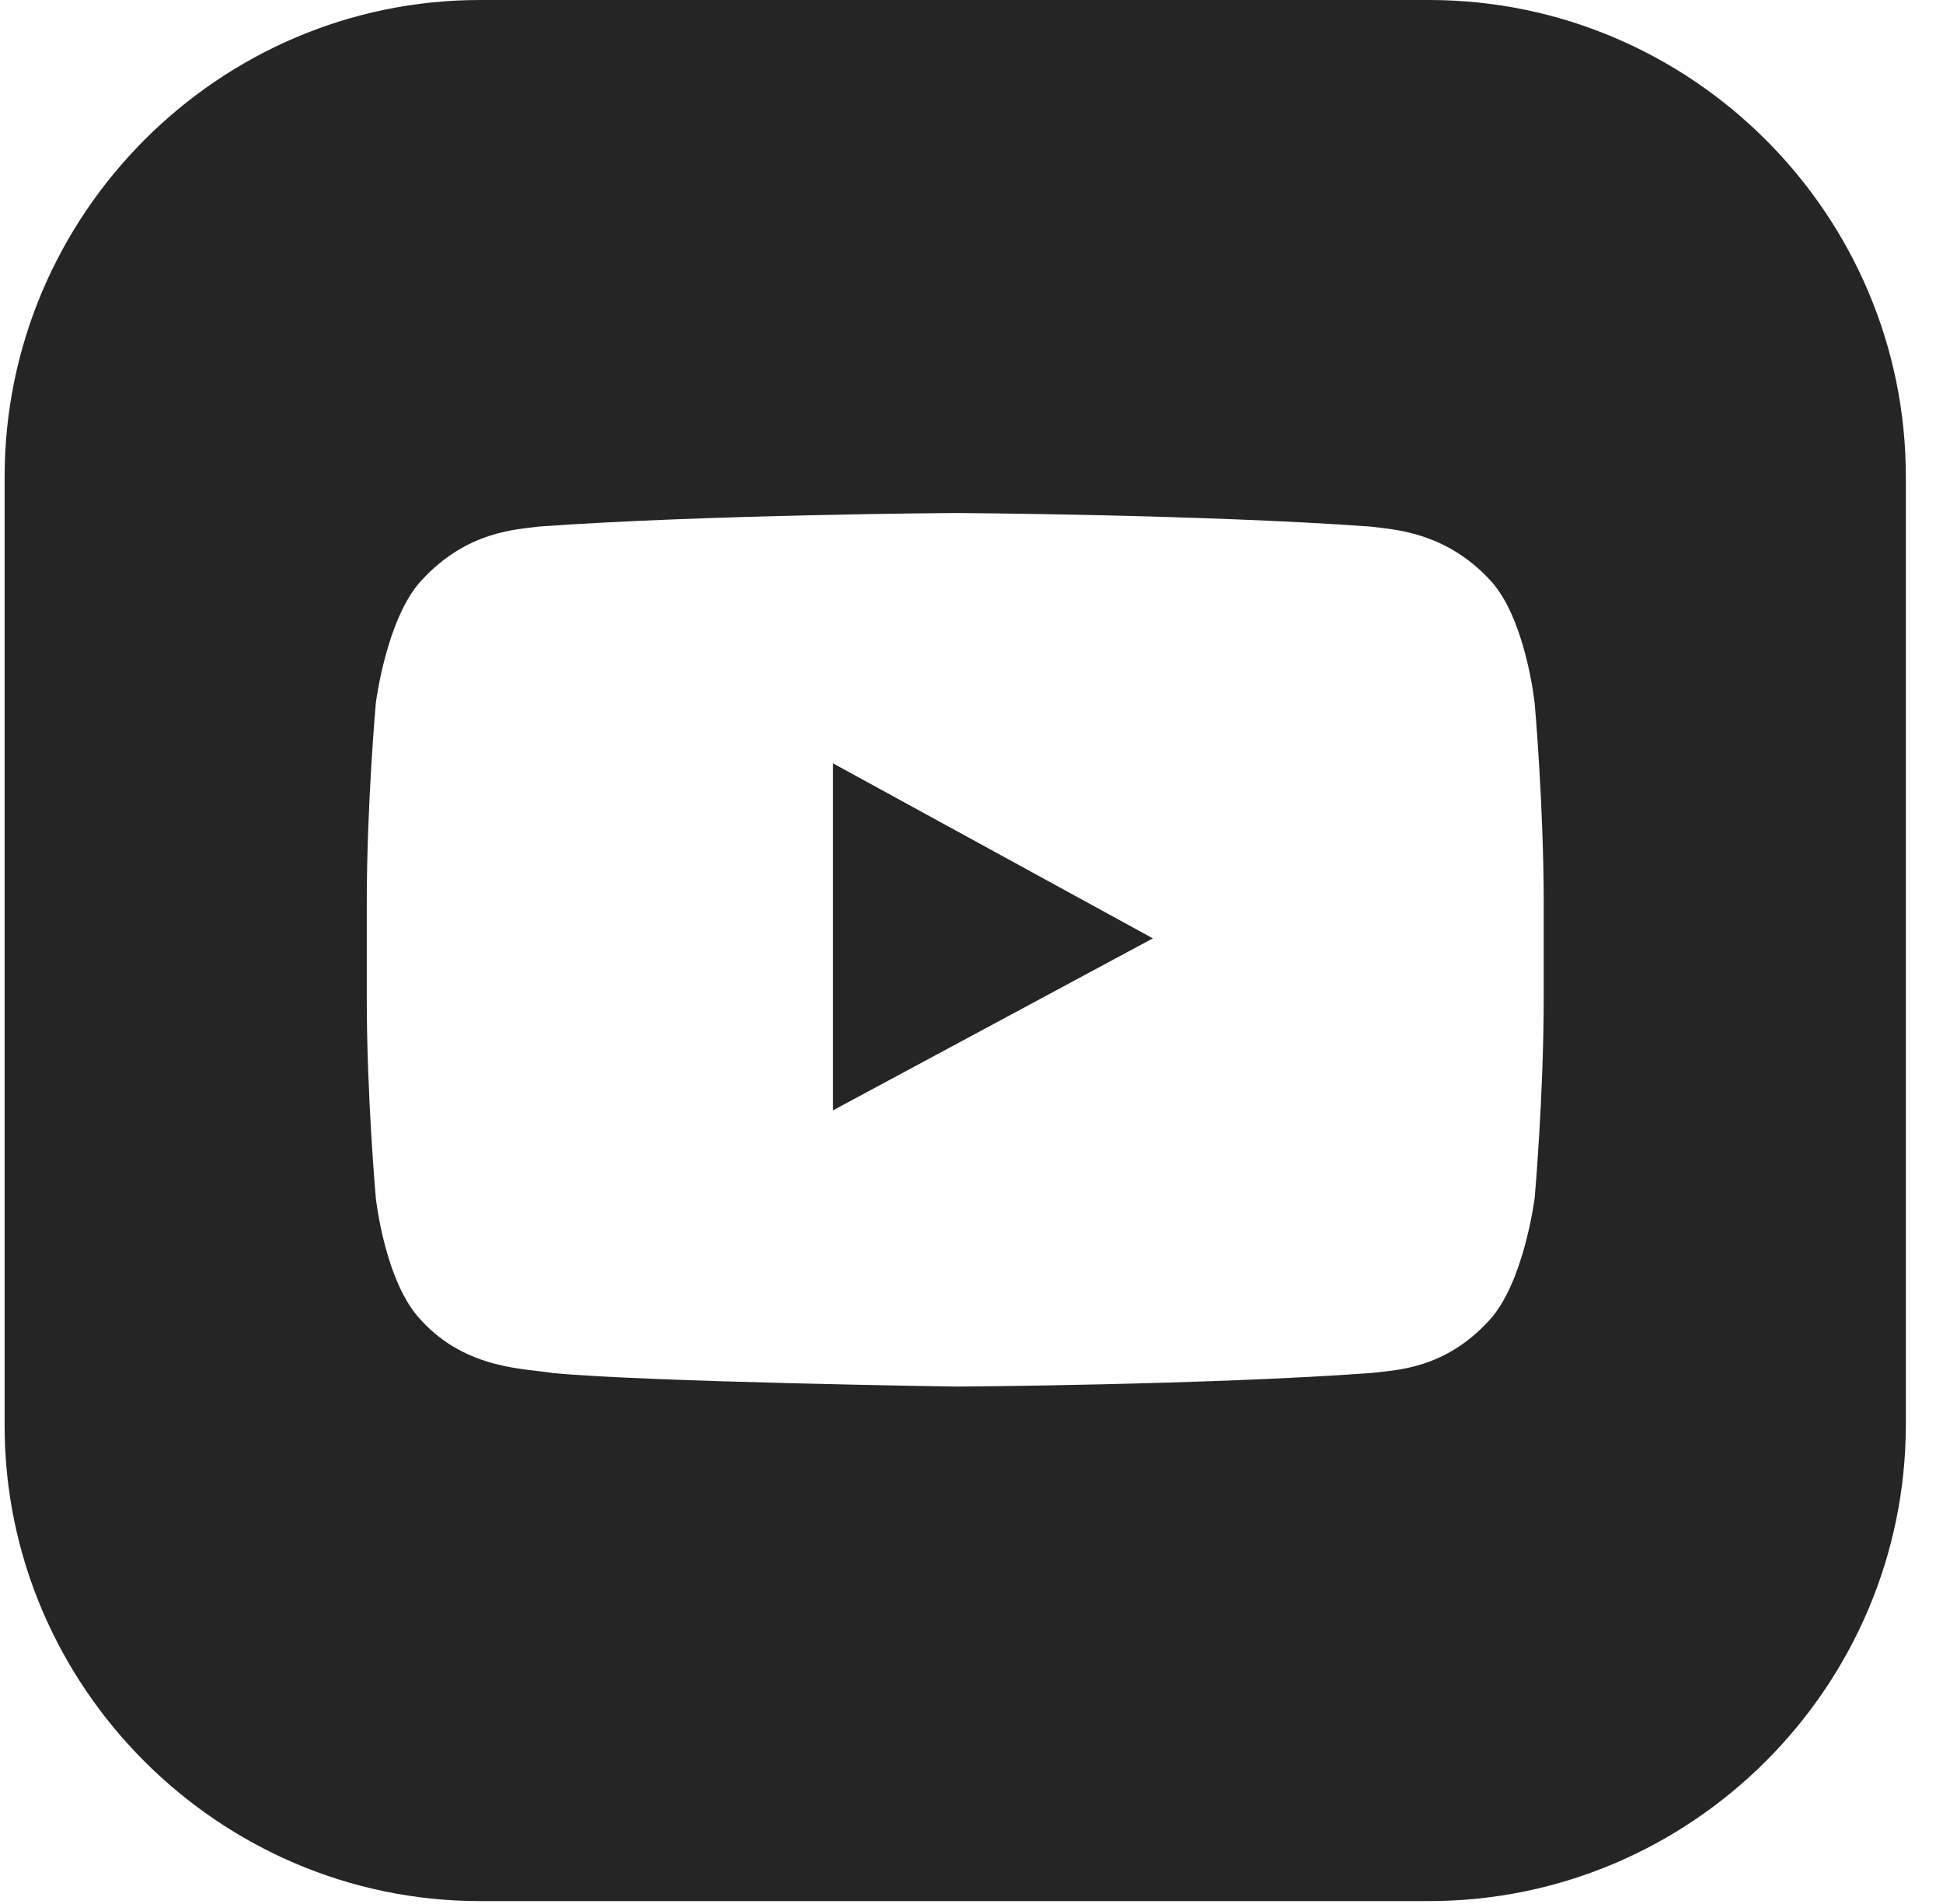 <svg width="50" height="49" viewBox="0 0 50 49" fill="none" xmlns="http://www.w3.org/2000/svg">
<path d="M21.436 19.645V28.575L29.667 24.149L21.436 19.645Z" fill="#252525"/>
<path d="M36.774 0H12.35C5.633 0 0.119 5.514 0.119 12.27V36.694C0.119 43.411 5.633 48.925 12.35 48.925H36.774C43.53 48.925 49.044 43.411 49.044 36.655V12.27C49.044 5.514 43.53 0 36.774 0ZM39.725 25.666C39.725 28.229 39.492 30.83 39.492 30.83C39.492 30.83 39.22 33.005 38.327 33.975C37.162 35.257 35.881 35.257 35.298 35.334C31.027 35.645 24.62 35.684 24.62 35.684C24.62 35.684 16.66 35.568 14.214 35.334C13.554 35.218 12.001 35.257 10.836 33.975C9.904 33.005 9.671 30.83 9.671 30.83C9.671 30.83 9.438 28.229 9.438 25.666V23.259C9.438 20.696 9.671 18.094 9.671 18.094C9.671 18.094 9.943 15.92 10.836 14.949C12.001 13.668 13.282 13.629 13.865 13.551C18.175 13.241 24.581 13.202 24.581 13.202C24.581 13.202 30.988 13.241 35.26 13.551C35.842 13.629 37.162 13.668 38.327 14.91C39.259 15.881 39.492 18.094 39.492 18.094C39.492 18.094 39.725 20.696 39.725 23.259V25.666Z" fill="#252525"/>
</svg>
